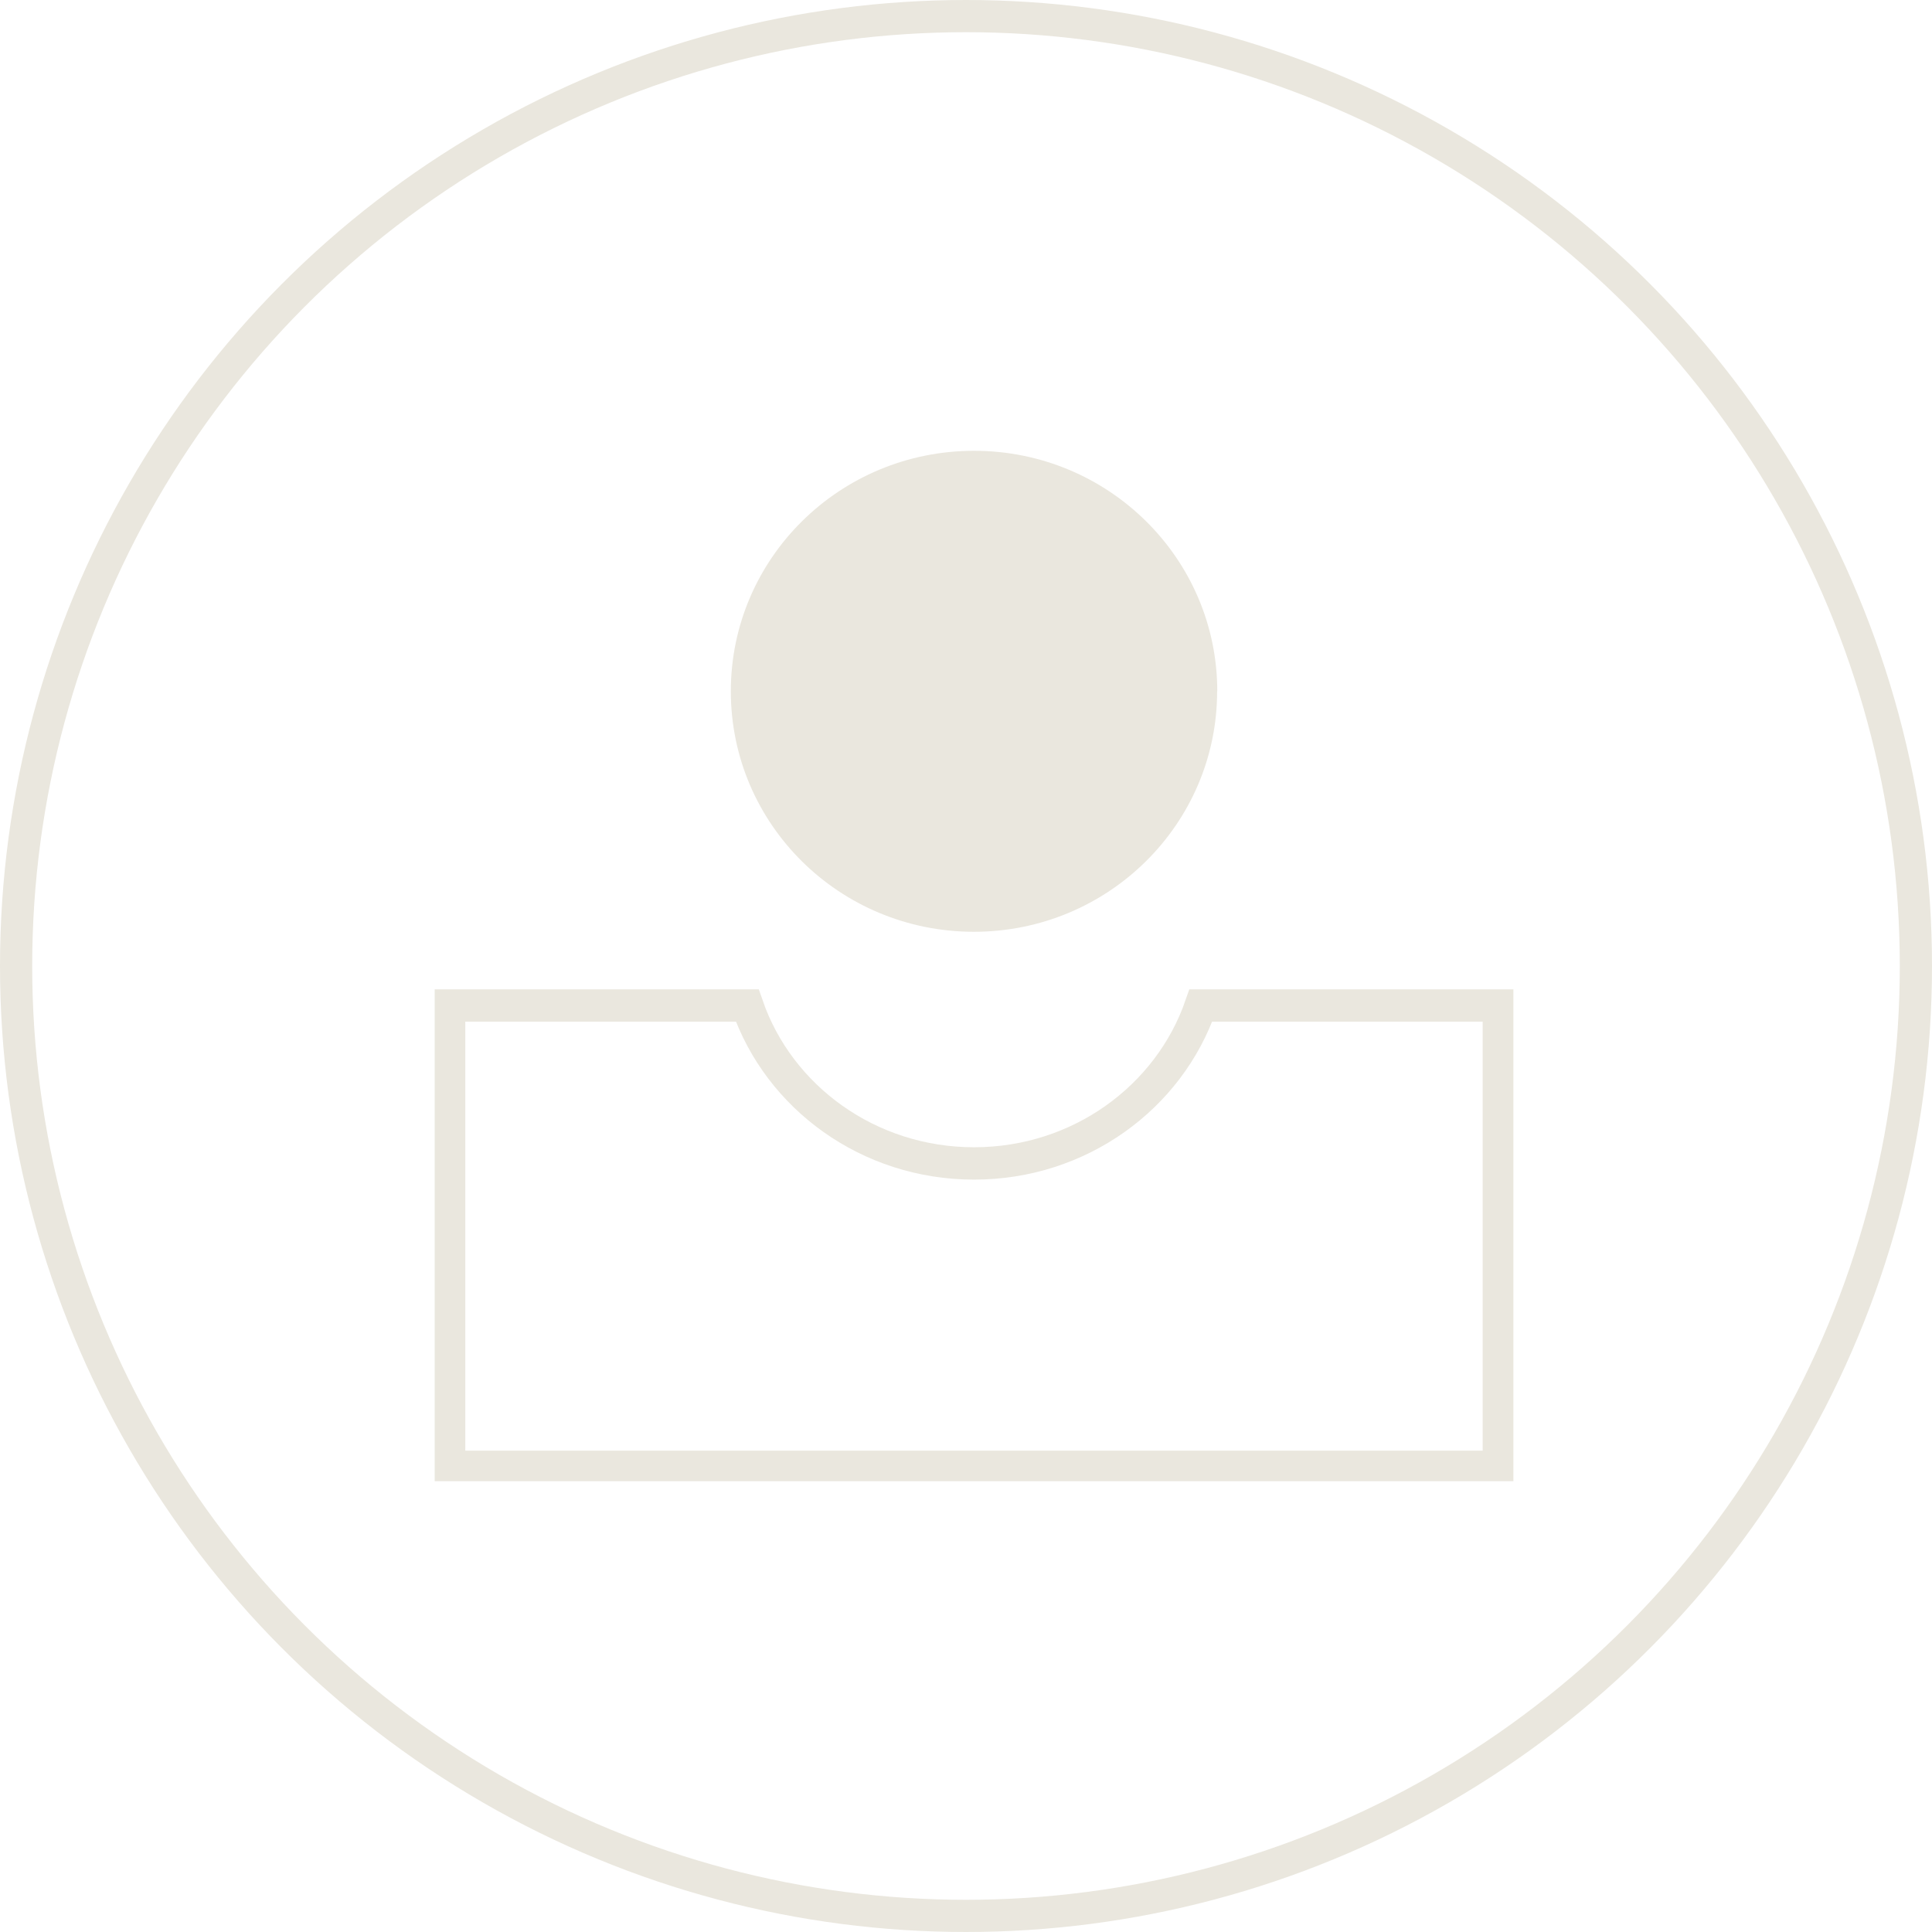 <?xml version="1.0" encoding="UTF-8"?> <svg xmlns="http://www.w3.org/2000/svg" width="120" height="120" viewBox="0 0 120 120" fill="none"><circle cx="60" cy="60" r="59" stroke="#EAE7DE" stroke-width="2"></circle><g clip-path="url(#clip0_1214_1641)"><path d="M75.598 42.937C75.598 51.181 68.837 57.875 60.491 57.875C52.145 57.875 45.393 51.19 45.393 42.937C45.393 34.685 52.154 28 60.5 28C68.846 28 75.607 34.685 75.607 42.937" fill="#EAE7DE"></path><path d="M74.586 62.453C72.616 68.155 67.055 72.263 60.5 72.263C53.945 72.263 48.384 68.155 46.414 62.453H27.895V91.106H93.096V62.453H74.586Z" stroke="#EAE7DE" stroke-width="2.01" stroke-miterlimit="10"></path></g><defs><clipPath id="clip0_1214_1641"><rect width="67" height="64" fill="white" transform="translate(27 28)"></rect></clipPath></defs></svg> 
